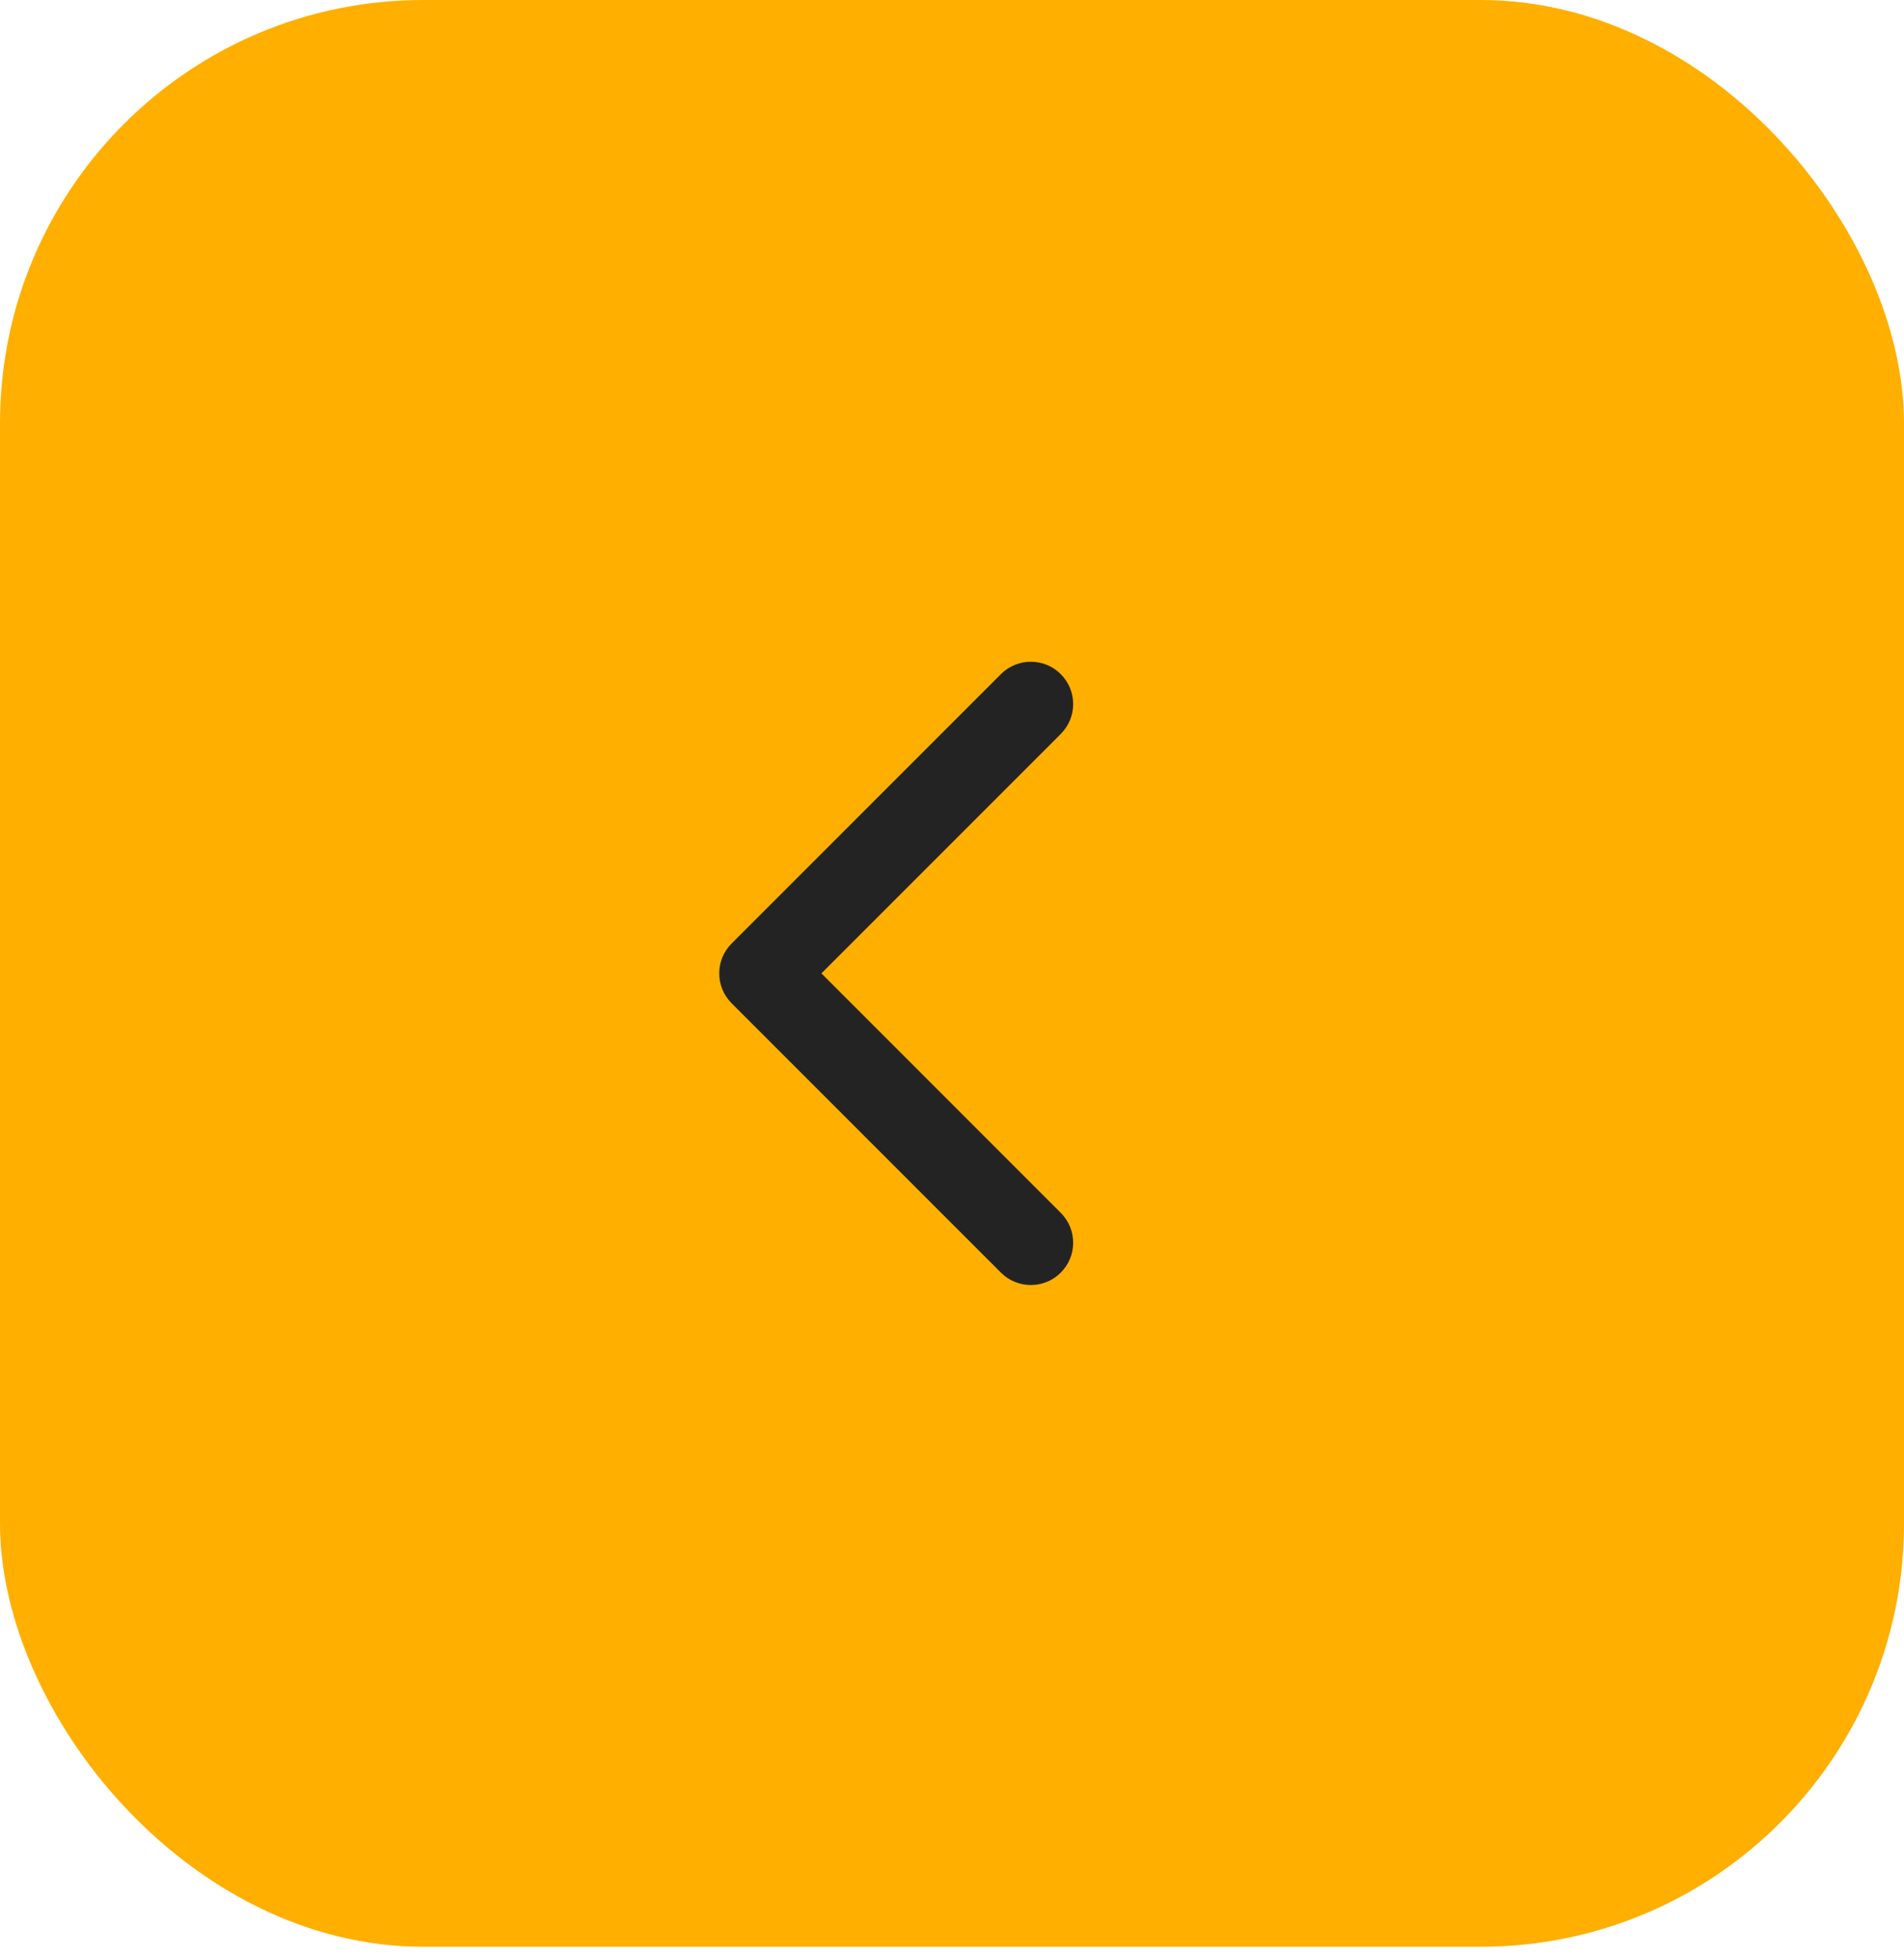 <?xml version="1.0" encoding="UTF-8"?> <svg xmlns="http://www.w3.org/2000/svg" width="36" height="37" viewBox="0 0 36 37" fill="none"><rect x="36" y="36.8" width="36" height="36.8" rx="8" transform="rotate(-180 36 36.8)" fill="#FFAF00"></rect><path d="M13.834 17.834C13.521 18.147 13.521 18.653 13.834 18.966L18.925 24.057C19.237 24.369 19.744 24.369 20.056 24.057C20.369 23.745 20.369 23.238 20.056 22.926L15.531 18.4L20.056 13.875C20.369 13.562 20.369 13.056 20.056 12.743C19.744 12.431 19.237 12.431 18.925 12.743L13.834 17.834ZM15.199 18.4L15.199 17.6L14.399 17.6L14.399 18.4L14.399 19.2L15.199 19.2L15.199 18.4Z" fill="#232323"></path></svg> 